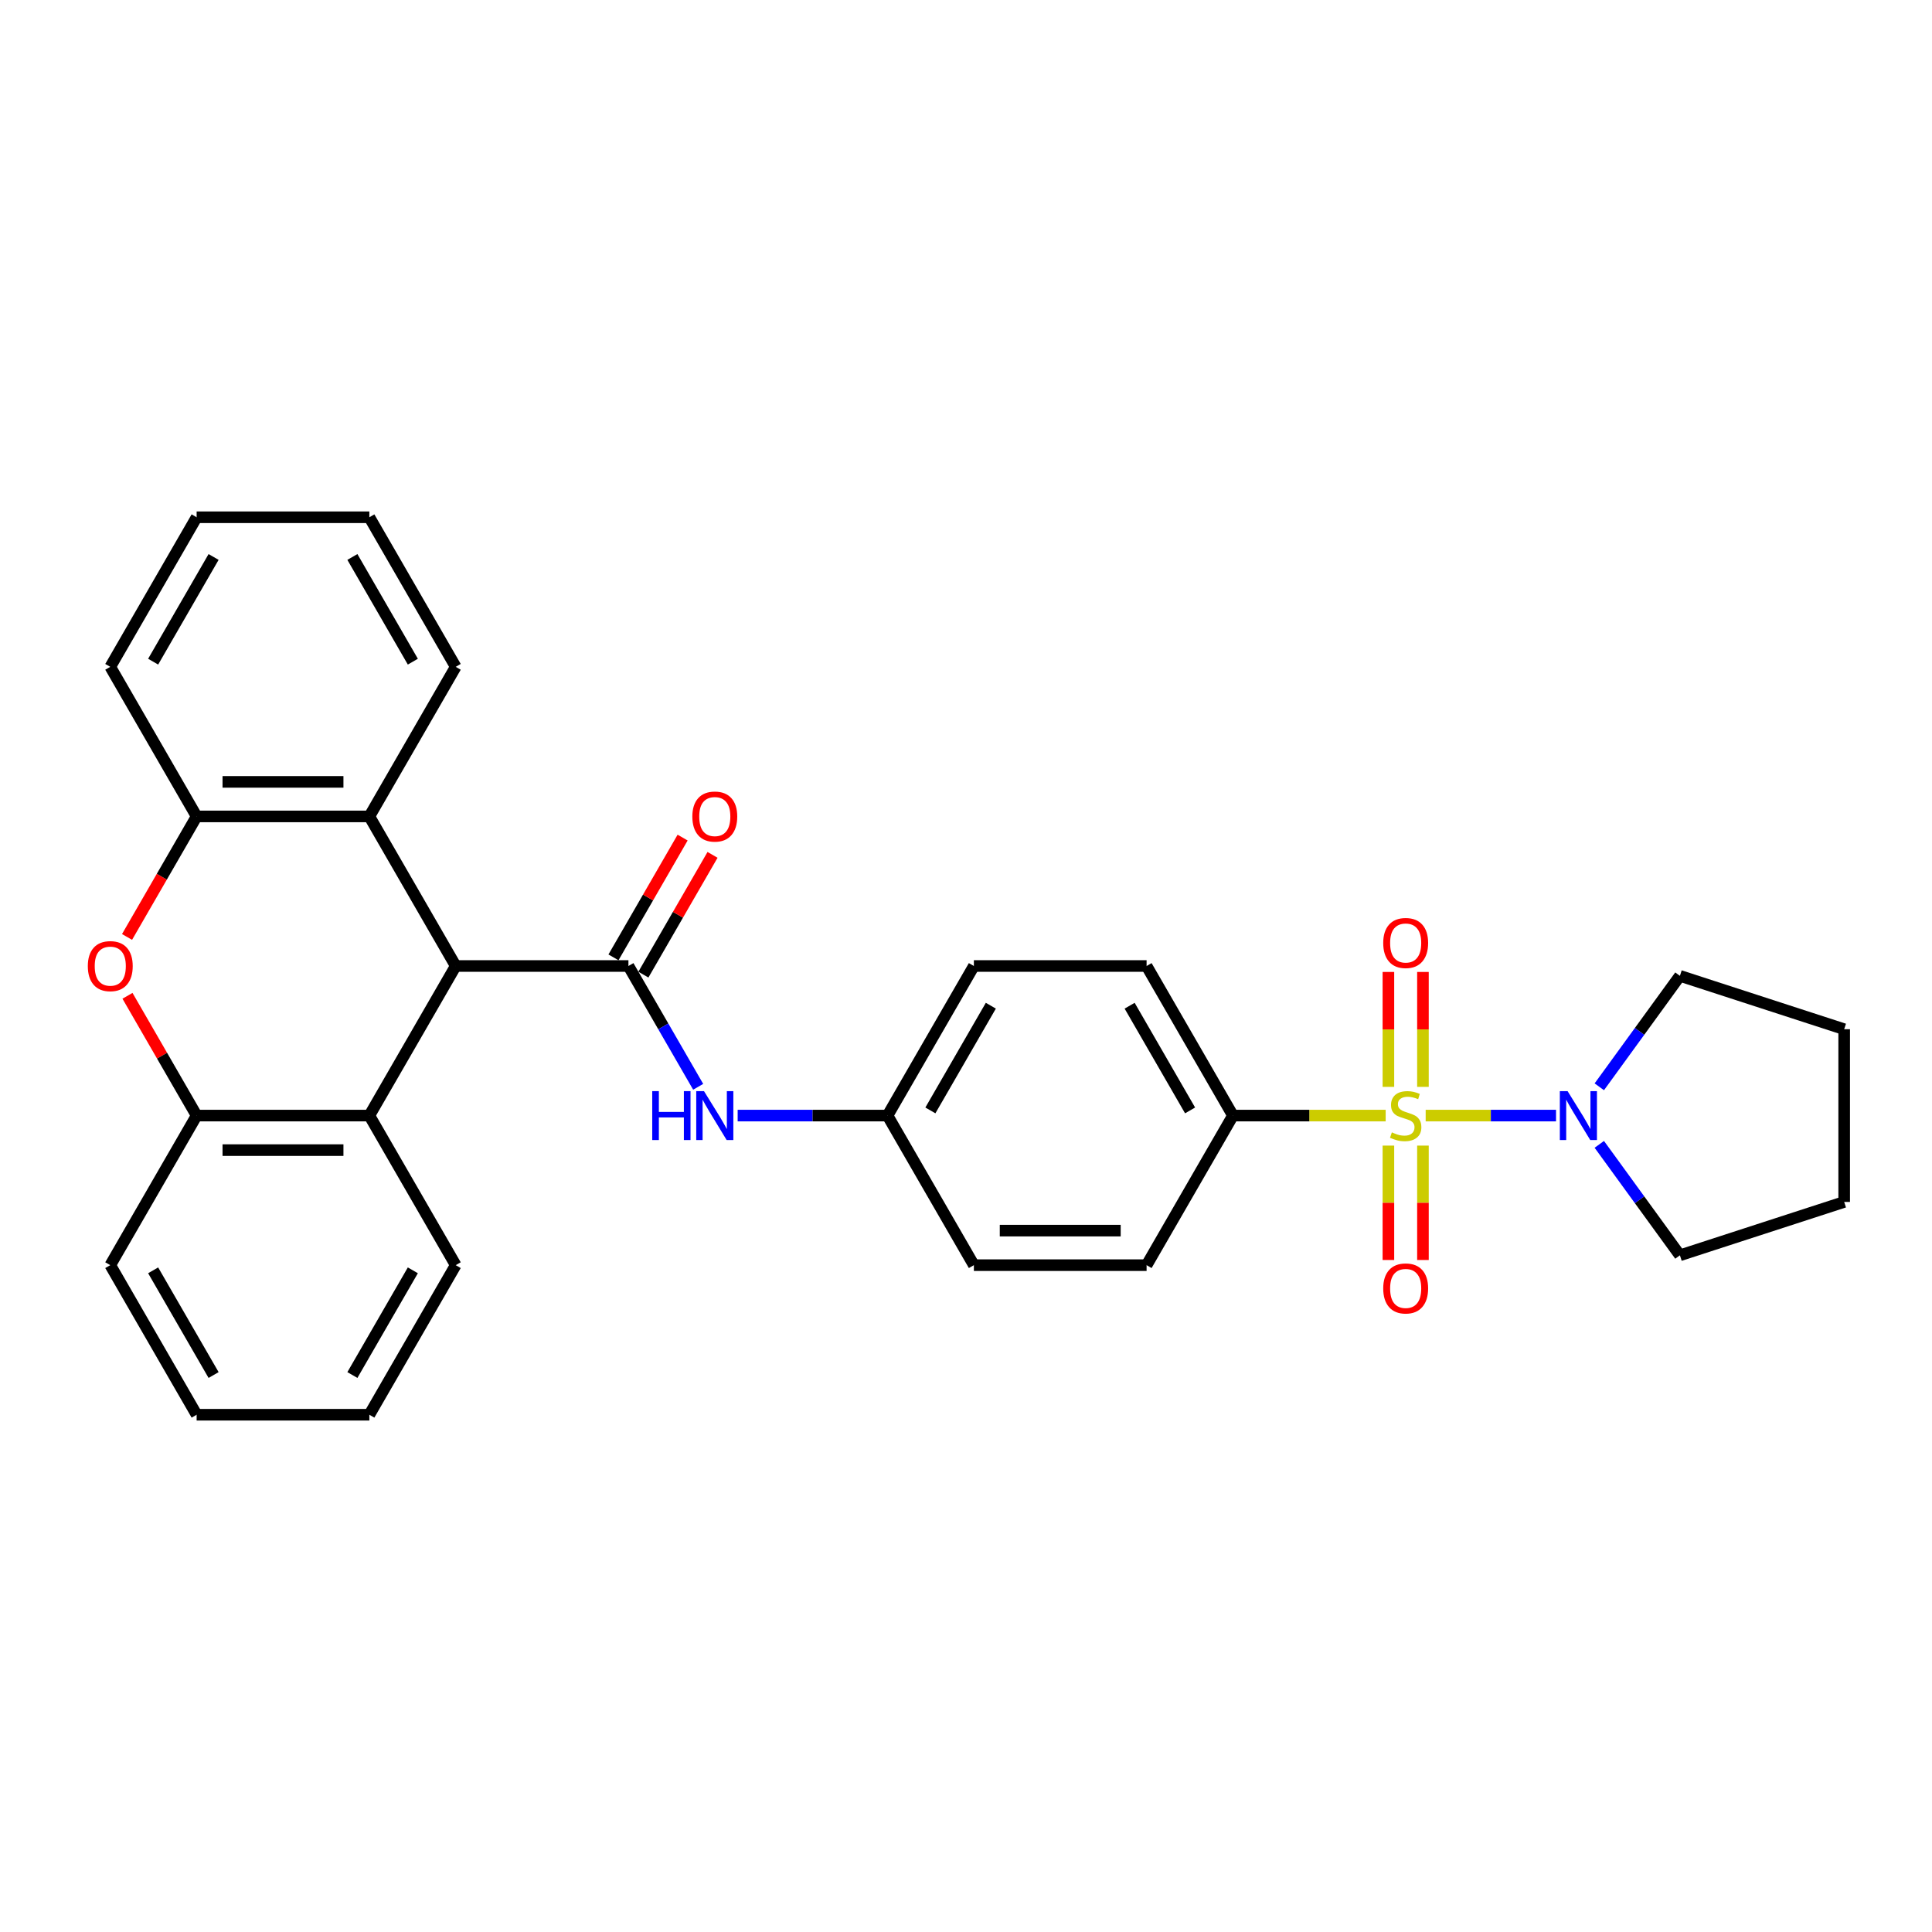 <?xml version='1.0' encoding='iso-8859-1'?>
<svg version='1.1' baseProfile='full'
              xmlns='http://www.w3.org/2000/svg'
                      xmlns:rdkit='http://www.rdkit.org/xml'
                      xmlns:xlink='http://www.w3.org/1999/xlink'
                  xml:space='preserve'
width='1000px' height='1000px' viewBox='0 0 1000 1000'>
<!-- END OF HEADER -->
<rect style='opacity:1.0;fill:#FFFFFF;stroke:none' width='1000' height='1000' x='0' y='0'> </rect>
<path class='bond-3' d='M 737.926,577.422 L 771.661,577.422' style='fill:none;fill-rule:evenodd;stroke:#CCCC00;stroke-width:6px;stroke-linecap:butt;stroke-linejoin:miter;stroke-opacity:1' />
<path class='bond-3' d='M 771.661,577.422 L 805.396,577.422' style='fill:none;fill-rule:evenodd;stroke:#0000FF;stroke-width:6px;stroke-linecap:butt;stroke-linejoin:miter;stroke-opacity:1' />
<path class='bond-9' d='M 717.221,577.422 L 677.698,577.422' style='fill:none;fill-rule:evenodd;stroke:#CCCC00;stroke-width:6px;stroke-linecap:butt;stroke-linejoin:miter;stroke-opacity:1' />
<path class='bond-9' d='M 677.698,577.422 L 638.174,577.422' style='fill:none;fill-rule:evenodd;stroke:#000000;stroke-width:6px;stroke-linecap:butt;stroke-linejoin:miter;stroke-opacity:1' />
<path class='bond-10' d='M 718.634,592.96 L 718.634,622.567' style='fill:none;fill-rule:evenodd;stroke:#CCCC00;stroke-width:6px;stroke-linecap:butt;stroke-linejoin:miter;stroke-opacity:1' />
<path class='bond-10' d='M 718.634,622.567 L 718.634,652.173' style='fill:none;fill-rule:evenodd;stroke:#FF0000;stroke-width:6px;stroke-linecap:butt;stroke-linejoin:miter;stroke-opacity:1' />
<path class='bond-10' d='M 736.514,592.96 L 736.514,622.567' style='fill:none;fill-rule:evenodd;stroke:#CCCC00;stroke-width:6px;stroke-linecap:butt;stroke-linejoin:miter;stroke-opacity:1' />
<path class='bond-10' d='M 736.514,622.567 L 736.514,652.173' style='fill:none;fill-rule:evenodd;stroke:#FF0000;stroke-width:6px;stroke-linecap:butt;stroke-linejoin:miter;stroke-opacity:1' />
<path class='bond-11' d='M 736.514,562.564 L 736.514,532.823' style='fill:none;fill-rule:evenodd;stroke:#CCCC00;stroke-width:6px;stroke-linecap:butt;stroke-linejoin:miter;stroke-opacity:1' />
<path class='bond-11' d='M 736.514,532.823 L 736.514,503.082' style='fill:none;fill-rule:evenodd;stroke:#FF0000;stroke-width:6px;stroke-linecap:butt;stroke-linejoin:miter;stroke-opacity:1' />
<path class='bond-11' d='M 718.634,562.564 L 718.634,532.823' style='fill:none;fill-rule:evenodd;stroke:#CCCC00;stroke-width:6px;stroke-linecap:butt;stroke-linejoin:miter;stroke-opacity:1' />
<path class='bond-11' d='M 718.634,532.823 L 718.634,503.082' style='fill:none;fill-rule:evenodd;stroke:#FF0000;stroke-width:6px;stroke-linecap:butt;stroke-linejoin:miter;stroke-opacity:1' />
<path class='bond-0' d='M 325.275,500 L 343.326,531.264' style='fill:none;fill-rule:evenodd;stroke:#000000;stroke-width:6px;stroke-linecap:butt;stroke-linejoin:miter;stroke-opacity:1' />
<path class='bond-0' d='M 343.326,531.264 L 361.376,562.528' style='fill:none;fill-rule:evenodd;stroke:#0000FF;stroke-width:6px;stroke-linecap:butt;stroke-linejoin:miter;stroke-opacity:1' />
<path class='bond-1' d='M 325.275,500 L 235.876,500' style='fill:none;fill-rule:evenodd;stroke:#000000;stroke-width:6px;stroke-linecap:butt;stroke-linejoin:miter;stroke-opacity:1' />
<path class='bond-12' d='M 333.018,504.47 L 350.913,473.474' style='fill:none;fill-rule:evenodd;stroke:#000000;stroke-width:6px;stroke-linecap:butt;stroke-linejoin:miter;stroke-opacity:1' />
<path class='bond-12' d='M 350.913,473.474 L 368.809,442.478' style='fill:none;fill-rule:evenodd;stroke:#FF0000;stroke-width:6px;stroke-linecap:butt;stroke-linejoin:miter;stroke-opacity:1' />
<path class='bond-12' d='M 317.533,495.53 L 335.429,464.534' style='fill:none;fill-rule:evenodd;stroke:#000000;stroke-width:6px;stroke-linecap:butt;stroke-linejoin:miter;stroke-opacity:1' />
<path class='bond-12' d='M 335.429,464.534 L 353.324,433.538' style='fill:none;fill-rule:evenodd;stroke:#FF0000;stroke-width:6px;stroke-linecap:butt;stroke-linejoin:miter;stroke-opacity:1' />
<path class='bond-4' d='M 235.876,500 L 191.176,577.422' style='fill:none;fill-rule:evenodd;stroke:#000000;stroke-width:6px;stroke-linecap:butt;stroke-linejoin:miter;stroke-opacity:1' />
<path class='bond-5' d='M 235.876,500 L 191.176,422.578' style='fill:none;fill-rule:evenodd;stroke:#000000;stroke-width:6px;stroke-linecap:butt;stroke-linejoin:miter;stroke-opacity:1' />
<path class='bond-2' d='M 65.758,484.963 L 83.767,453.77' style='fill:none;fill-rule:evenodd;stroke:#FF0000;stroke-width:6px;stroke-linecap:butt;stroke-linejoin:miter;stroke-opacity:1' />
<path class='bond-2' d='M 83.767,453.77 L 101.776,422.578' style='fill:none;fill-rule:evenodd;stroke:#000000;stroke-width:6px;stroke-linecap:butt;stroke-linejoin:miter;stroke-opacity:1' />
<path class='bond-32' d='M 65.985,515.43 L 83.881,546.426' style='fill:none;fill-rule:evenodd;stroke:#FF0000;stroke-width:6px;stroke-linecap:butt;stroke-linejoin:miter;stroke-opacity:1' />
<path class='bond-32' d='M 83.881,546.426 L 101.776,577.422' style='fill:none;fill-rule:evenodd;stroke:#000000;stroke-width:6px;stroke-linecap:butt;stroke-linejoin:miter;stroke-opacity:1' />
<path class='bond-18' d='M 827.795,562.528 L 848.658,533.812' style='fill:none;fill-rule:evenodd;stroke:#0000FF;stroke-width:6px;stroke-linecap:butt;stroke-linejoin:miter;stroke-opacity:1' />
<path class='bond-18' d='M 848.658,533.812 L 869.521,505.097' style='fill:none;fill-rule:evenodd;stroke:#000000;stroke-width:6px;stroke-linecap:butt;stroke-linejoin:miter;stroke-opacity:1' />
<path class='bond-19' d='M 827.795,592.316 L 848.658,621.032' style='fill:none;fill-rule:evenodd;stroke:#0000FF;stroke-width:6px;stroke-linecap:butt;stroke-linejoin:miter;stroke-opacity:1' />
<path class='bond-19' d='M 848.658,621.032 L 869.521,649.748' style='fill:none;fill-rule:evenodd;stroke:#000000;stroke-width:6px;stroke-linecap:butt;stroke-linejoin:miter;stroke-opacity:1' />
<path class='bond-6' d='M 191.176,577.422 L 101.776,577.422' style='fill:none;fill-rule:evenodd;stroke:#000000;stroke-width:6px;stroke-linecap:butt;stroke-linejoin:miter;stroke-opacity:1' />
<path class='bond-6' d='M 177.766,595.302 L 115.186,595.302' style='fill:none;fill-rule:evenodd;stroke:#000000;stroke-width:6px;stroke-linecap:butt;stroke-linejoin:miter;stroke-opacity:1' />
<path class='bond-21' d='M 191.176,577.422 L 235.876,654.845' style='fill:none;fill-rule:evenodd;stroke:#000000;stroke-width:6px;stroke-linecap:butt;stroke-linejoin:miter;stroke-opacity:1' />
<path class='bond-7' d='M 191.176,422.578 L 101.776,422.578' style='fill:none;fill-rule:evenodd;stroke:#000000;stroke-width:6px;stroke-linecap:butt;stroke-linejoin:miter;stroke-opacity:1' />
<path class='bond-7' d='M 177.766,404.698 L 115.186,404.698' style='fill:none;fill-rule:evenodd;stroke:#000000;stroke-width:6px;stroke-linecap:butt;stroke-linejoin:miter;stroke-opacity:1' />
<path class='bond-20' d='M 191.176,422.578 L 235.876,345.155' style='fill:none;fill-rule:evenodd;stroke:#000000;stroke-width:6px;stroke-linecap:butt;stroke-linejoin:miter;stroke-opacity:1' />
<path class='bond-23' d='M 101.776,577.422 L 57.077,654.845' style='fill:none;fill-rule:evenodd;stroke:#000000;stroke-width:6px;stroke-linecap:butt;stroke-linejoin:miter;stroke-opacity:1' />
<path class='bond-22' d='M 101.776,422.578 L 57.077,345.155' style='fill:none;fill-rule:evenodd;stroke:#000000;stroke-width:6px;stroke-linecap:butt;stroke-linejoin:miter;stroke-opacity:1' />
<path class='bond-8' d='M 381.812,577.422 L 420.593,577.422' style='fill:none;fill-rule:evenodd;stroke:#0000FF;stroke-width:6px;stroke-linecap:butt;stroke-linejoin:miter;stroke-opacity:1' />
<path class='bond-8' d='M 420.593,577.422 L 459.375,577.422' style='fill:none;fill-rule:evenodd;stroke:#000000;stroke-width:6px;stroke-linecap:butt;stroke-linejoin:miter;stroke-opacity:1' />
<path class='bond-13' d='M 638.174,577.422 L 593.474,500' style='fill:none;fill-rule:evenodd;stroke:#000000;stroke-width:6px;stroke-linecap:butt;stroke-linejoin:miter;stroke-opacity:1' />
<path class='bond-13' d='M 615.985,574.749 L 584.695,520.553' style='fill:none;fill-rule:evenodd;stroke:#000000;stroke-width:6px;stroke-linecap:butt;stroke-linejoin:miter;stroke-opacity:1' />
<path class='bond-14' d='M 638.174,577.422 L 593.474,654.845' style='fill:none;fill-rule:evenodd;stroke:#000000;stroke-width:6px;stroke-linecap:butt;stroke-linejoin:miter;stroke-opacity:1' />
<path class='bond-17' d='M 593.474,500 L 504.075,500' style='fill:none;fill-rule:evenodd;stroke:#000000;stroke-width:6px;stroke-linecap:butt;stroke-linejoin:miter;stroke-opacity:1' />
<path class='bond-16' d='M 593.474,654.845 L 504.075,654.845' style='fill:none;fill-rule:evenodd;stroke:#000000;stroke-width:6px;stroke-linecap:butt;stroke-linejoin:miter;stroke-opacity:1' />
<path class='bond-16' d='M 580.064,636.965 L 517.485,636.965' style='fill:none;fill-rule:evenodd;stroke:#000000;stroke-width:6px;stroke-linecap:butt;stroke-linejoin:miter;stroke-opacity:1' />
<path class='bond-15' d='M 459.375,577.422 L 504.075,654.845' style='fill:none;fill-rule:evenodd;stroke:#000000;stroke-width:6px;stroke-linecap:butt;stroke-linejoin:miter;stroke-opacity:1' />
<path class='bond-30' d='M 459.375,577.422 L 504.075,500' style='fill:none;fill-rule:evenodd;stroke:#000000;stroke-width:6px;stroke-linecap:butt;stroke-linejoin:miter;stroke-opacity:1' />
<path class='bond-30' d='M 481.564,574.749 L 512.854,520.553' style='fill:none;fill-rule:evenodd;stroke:#000000;stroke-width:6px;stroke-linecap:butt;stroke-linejoin:miter;stroke-opacity:1' />
<path class='bond-24' d='M 869.521,505.097 L 954.545,532.723' style='fill:none;fill-rule:evenodd;stroke:#000000;stroke-width:6px;stroke-linecap:butt;stroke-linejoin:miter;stroke-opacity:1' />
<path class='bond-25' d='M 869.521,649.748 L 954.545,622.122' style='fill:none;fill-rule:evenodd;stroke:#000000;stroke-width:6px;stroke-linecap:butt;stroke-linejoin:miter;stroke-opacity:1' />
<path class='bond-27' d='M 235.876,345.155 L 191.176,267.733' style='fill:none;fill-rule:evenodd;stroke:#000000;stroke-width:6px;stroke-linecap:butt;stroke-linejoin:miter;stroke-opacity:1' />
<path class='bond-27' d='M 213.686,342.482 L 182.396,288.286' style='fill:none;fill-rule:evenodd;stroke:#000000;stroke-width:6px;stroke-linecap:butt;stroke-linejoin:miter;stroke-opacity:1' />
<path class='bond-26' d='M 235.876,654.845 L 191.176,732.267' style='fill:none;fill-rule:evenodd;stroke:#000000;stroke-width:6px;stroke-linecap:butt;stroke-linejoin:miter;stroke-opacity:1' />
<path class='bond-26' d='M 213.686,657.518 L 182.396,711.714' style='fill:none;fill-rule:evenodd;stroke:#000000;stroke-width:6px;stroke-linecap:butt;stroke-linejoin:miter;stroke-opacity:1' />
<path class='bond-33' d='M 57.077,345.155 L 101.776,267.733' style='fill:none;fill-rule:evenodd;stroke:#000000;stroke-width:6px;stroke-linecap:butt;stroke-linejoin:miter;stroke-opacity:1' />
<path class='bond-33' d='M 79.266,342.482 L 110.556,288.286' style='fill:none;fill-rule:evenodd;stroke:#000000;stroke-width:6px;stroke-linecap:butt;stroke-linejoin:miter;stroke-opacity:1' />
<path class='bond-34' d='M 57.077,654.845 L 101.776,732.267' style='fill:none;fill-rule:evenodd;stroke:#000000;stroke-width:6px;stroke-linecap:butt;stroke-linejoin:miter;stroke-opacity:1' />
<path class='bond-34' d='M 79.266,657.518 L 110.556,711.714' style='fill:none;fill-rule:evenodd;stroke:#000000;stroke-width:6px;stroke-linecap:butt;stroke-linejoin:miter;stroke-opacity:1' />
<path class='bond-31' d='M 954.545,532.723 L 954.545,622.122' style='fill:none;fill-rule:evenodd;stroke:#000000;stroke-width:6px;stroke-linecap:butt;stroke-linejoin:miter;stroke-opacity:1' />
<path class='bond-28' d='M 191.176,732.267 L 101.776,732.267' style='fill:none;fill-rule:evenodd;stroke:#000000;stroke-width:6px;stroke-linecap:butt;stroke-linejoin:miter;stroke-opacity:1' />
<path class='bond-29' d='M 191.176,267.733 L 101.776,267.733' style='fill:none;fill-rule:evenodd;stroke:#000000;stroke-width:6px;stroke-linecap:butt;stroke-linejoin:miter;stroke-opacity:1' />
<path  class='atom-0' d='M 720.422 586.112
Q 720.708 586.219, 721.888 586.72
Q 723.068 587.221, 724.355 587.542
Q 725.679 587.828, 726.966 587.828
Q 729.362 587.828, 730.757 586.684
Q 732.151 585.504, 732.151 583.466
Q 732.151 582.071, 731.436 581.213
Q 730.757 580.355, 729.684 579.89
Q 728.611 579.425, 726.823 578.889
Q 724.57 578.209, 723.211 577.565
Q 721.888 576.922, 720.923 575.563
Q 719.993 574.204, 719.993 571.915
Q 719.993 568.733, 722.138 566.766
Q 724.32 564.799, 728.611 564.799
Q 731.543 564.799, 734.869 566.194
L 734.046 568.947
Q 731.007 567.696, 728.718 567.696
Q 726.251 567.696, 724.892 568.733
Q 723.533 569.734, 723.569 571.486
Q 723.569 572.845, 724.248 573.668
Q 724.963 574.49, 725.965 574.955
Q 727.002 575.42, 728.718 575.956
Q 731.007 576.671, 732.366 577.387
Q 733.725 578.102, 734.69 579.568
Q 735.691 580.998, 735.691 583.466
Q 735.691 586.97, 733.331 588.866
Q 731.007 590.725, 727.109 590.725
Q 724.856 590.725, 723.14 590.224
Q 721.459 589.76, 719.456 588.937
L 720.422 586.112
' fill='#CCCC00'/>
<path  class='atom-3' d='M 45.455 500.072
Q 45.455 493.992, 48.458 490.595
Q 51.462 487.198, 57.077 487.198
Q 62.691 487.198, 65.695 490.595
Q 68.698 493.992, 68.698 500.072
Q 68.698 506.222, 65.659 509.727
Q 62.619 513.195, 57.077 513.195
Q 51.498 513.195, 48.458 509.727
Q 45.455 506.258, 45.455 500.072
M 57.077 510.335
Q 60.939 510.335, 63.013 507.76
Q 65.123 505.149, 65.123 500.072
Q 65.123 495.101, 63.013 492.598
Q 60.939 490.059, 57.077 490.059
Q 53.214 490.059, 51.105 492.562
Q 49.031 495.065, 49.031 500.072
Q 49.031 505.185, 51.105 507.76
Q 53.214 510.335, 57.077 510.335
' fill='#FF0000'/>
<path  class='atom-4' d='M 811.377 564.763
L 819.673 578.173
Q 820.496 579.496, 821.819 581.892
Q 823.142 584.288, 823.214 584.431
L 823.214 564.763
L 826.575 564.763
L 826.575 590.081
L 823.106 590.081
L 814.202 575.42
Q 813.165 573.703, 812.057 571.737
Q 810.984 569.77, 810.662 569.162
L 810.662 590.081
L 807.372 590.081
L 807.372 564.763
L 811.377 564.763
' fill='#0000FF'/>
<path  class='atom-9' d='M 337.595 564.763
L 341.028 564.763
L 341.028 575.527
L 353.973 575.527
L 353.973 564.763
L 357.406 564.763
L 357.406 590.081
L 353.973 590.081
L 353.973 578.388
L 341.028 578.388
L 341.028 590.081
L 337.595 590.081
L 337.595 564.763
' fill='#0000FF'/>
<path  class='atom-9' d='M 364.379 564.763
L 372.675 578.173
Q 373.498 579.496, 374.821 581.892
Q 376.144 584.288, 376.215 584.431
L 376.215 564.763
L 379.577 564.763
L 379.577 590.081
L 376.108 590.081
L 367.204 575.42
Q 366.167 573.703, 365.058 571.737
Q 363.986 569.77, 363.664 569.162
L 363.664 590.081
L 360.374 590.081
L 360.374 564.763
L 364.379 564.763
' fill='#0000FF'/>
<path  class='atom-11' d='M 715.952 666.894
Q 715.952 660.814, 718.956 657.417
Q 721.96 654.02, 727.574 654.02
Q 733.188 654.02, 736.192 657.417
Q 739.196 660.814, 739.196 666.894
Q 739.196 673.044, 736.156 676.549
Q 733.117 680.017, 727.574 680.017
Q 721.995 680.017, 718.956 676.549
Q 715.952 673.08, 715.952 666.894
M 727.574 677.157
Q 731.436 677.157, 733.51 674.582
Q 735.62 671.971, 735.62 666.894
Q 735.62 661.923, 733.51 659.42
Q 731.436 656.881, 727.574 656.881
Q 723.712 656.881, 721.602 659.384
Q 719.528 661.887, 719.528 666.894
Q 719.528 672.007, 721.602 674.582
Q 723.712 677.157, 727.574 677.157
' fill='#FF0000'/>
<path  class='atom-12' d='M 715.952 488.094
Q 715.952 482.015, 718.956 478.618
Q 721.96 475.221, 727.574 475.221
Q 733.188 475.221, 736.192 478.618
Q 739.196 482.015, 739.196 488.094
Q 739.196 494.245, 736.156 497.749
Q 733.117 501.218, 727.574 501.218
Q 721.995 501.218, 718.956 497.749
Q 715.952 494.281, 715.952 488.094
M 727.574 498.357
Q 731.436 498.357, 733.51 495.783
Q 735.62 493.172, 735.62 488.094
Q 735.62 483.124, 733.51 480.62
Q 731.436 478.081, 727.574 478.081
Q 723.712 478.081, 721.602 480.585
Q 719.528 483.088, 719.528 488.094
Q 719.528 493.208, 721.602 495.783
Q 723.712 498.357, 727.574 498.357
' fill='#FF0000'/>
<path  class='atom-13' d='M 358.353 422.649
Q 358.353 416.57, 361.357 413.173
Q 364.361 409.776, 369.975 409.776
Q 375.59 409.776, 378.593 413.173
Q 381.597 416.57, 381.597 422.649
Q 381.597 428.8, 378.558 432.304
Q 375.518 435.773, 369.975 435.773
Q 364.397 435.773, 361.357 432.304
Q 358.353 428.836, 358.353 422.649
M 369.975 432.912
Q 373.837 432.912, 375.911 430.338
Q 378.021 427.727, 378.021 422.649
Q 378.021 417.679, 375.911 415.175
Q 373.837 412.636, 369.975 412.636
Q 366.113 412.636, 364.003 415.14
Q 361.929 417.643, 361.929 422.649
Q 361.929 427.763, 364.003 430.338
Q 366.113 432.912, 369.975 432.912
' fill='#FF0000'/>
</svg>
